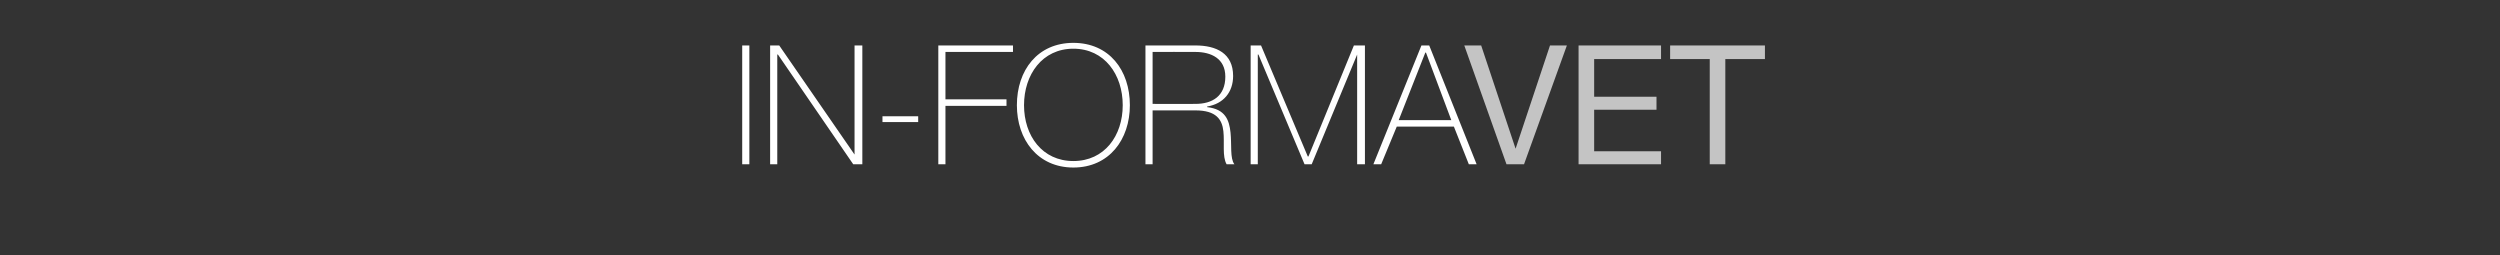 <?xml version="1.0" standalone="no"?><!DOCTYPE svg PUBLIC "-//W3C//DTD SVG 1.1//EN" "http://www.w3.org/Graphics/SVG/1.1/DTD/svg11.dtd"><svg xmlns="http://www.w3.org/2000/svg" version="1.1" width="385px" height="39.3px" viewBox="0 -7 385 39.3" style="top:-7px"><rect x="0" y="-7" width="385" height="39.3" fill="#333333" stroke="none"/>  <desc>in formaVET</desc>  <defs/>  <g id="Polygon90854">    <path d="M 234.7 18.3 L 232 18.3 L 225.5 0 L 228.1 0 L 233.4 15.9 L 233.4 15.9 L 238.7 0 L 241.3 0 L 234.7 18.3 Z M 243.1 0 L 255.8 0 L 255.8 2.1 L 245.5 2.1 L 245.5 7.9 L 255.1 7.9 L 255.1 9.9 L 245.5 9.9 L 245.5 16.3 L 255.8 16.3 L 255.8 18.3 L 243.1 18.3 L 243.1 0 Z M 263.3 2.1 L 257.2 2.1 L 257.2 0 L 271.8 0 L 271.8 2.1 L 265.7 2.1 L 265.7 18.3 L 263.3 18.3 L 263.3 2.1 Z " stroke="none" fill="#c4c4c4"/>  </g>  <g id="Polygon90853">    <path d="M 114.3 0 L 115.4 0 L 115.4 18.3 L 114.3 18.3 L 114.3 0 Z M 118.6 0 L 120 0 L 131.6 16.8 L 131.6 16.8 L 131.6 0 L 132.8 0 L 132.8 18.3 L 131.4 18.3 L 119.8 1.4 L 119.7 1.4 L 119.7 18.3 L 118.6 18.3 L 118.6 0 Z M 135.9 11.8 L 135.9 10.9 L 141.4 10.9 L 141.4 11.8 L 135.9 11.8 Z M 145.6 9.3 L 145.6 18.3 L 144.5 18.3 L 144.5 0 L 156 0 L 156 1 L 145.6 1 L 145.6 8.3 L 155 8.3 L 155 9.3 L 145.6 9.3 Z M 165.3 18.8 C 159.8 18.8 156.6 14.5 156.6 9.2 C 156.6 3.8 159.8 -0.4 165.3 -0.4 C 170.8 -0.4 174 3.8 174 9.2 C 174 14.5 170.8 18.8 165.3 18.8 Z M 165.3 17.8 C 170.1 17.8 172.9 13.9 172.9 9.2 C 172.9 4.5 170.1 0.5 165.3 0.5 C 160.5 0.5 157.7 4.5 157.7 9.2 C 157.7 13.9 160.5 17.8 165.3 17.8 Z M 184.1 9 C 186.7 9 188.7 7.8 188.7 4.8 C 188.7 2 186.5 1 184.1 1 C 184.07 0.98 177.5 1 177.5 1 L 177.5 9 C 177.5 9 184.07 9.02 184.1 9 Z M 176.4 0 C 176.4 0 184.07 0 184.1 0 C 187.3 0 189.9 1.2 189.9 4.7 C 189.9 7.2 188.4 9 185.9 9.4 C 185.9 9.4 185.9 9.5 185.9 9.5 C 188.7 9.8 189.3 11.5 189.5 13.4 C 189.7 15.3 189.4 17.4 190.1 18.3 C 190.1 18.3 188.9 18.3 188.9 18.3 C 188.2 17.1 188.6 15 188.4 13.2 C 188.2 11.4 187.3 10 184.1 10 C 184.07 10 177.5 10 177.5 10 L 177.5 18.3 L 176.4 18.3 L 176.4 0 Z M 192.6 0 L 194.2 0 L 201.4 17.1 L 201.5 17.1 L 208.5 0 L 210.2 0 L 210.2 18.3 L 209 18.3 L 209 1.4 L 209 1.4 L 202 18.3 L 200.9 18.3 L 193.8 1.4 L 193.7 1.4 L 193.7 18.3 L 192.6 18.3 L 192.6 0 Z M 220.1 0 L 227.4 18.3 L 226.2 18.3 L 223.9 12.5 L 215.1 12.5 L 212.7 18.3 L 211.5 18.3 L 218.9 0 L 220.1 0 Z M 223.5 11.5 L 219.6 1.1 L 219.5 1.1 L 215.4 11.5 L 223.5 11.5 Z " stroke="none" fill="#fff"/>  </g></svg>